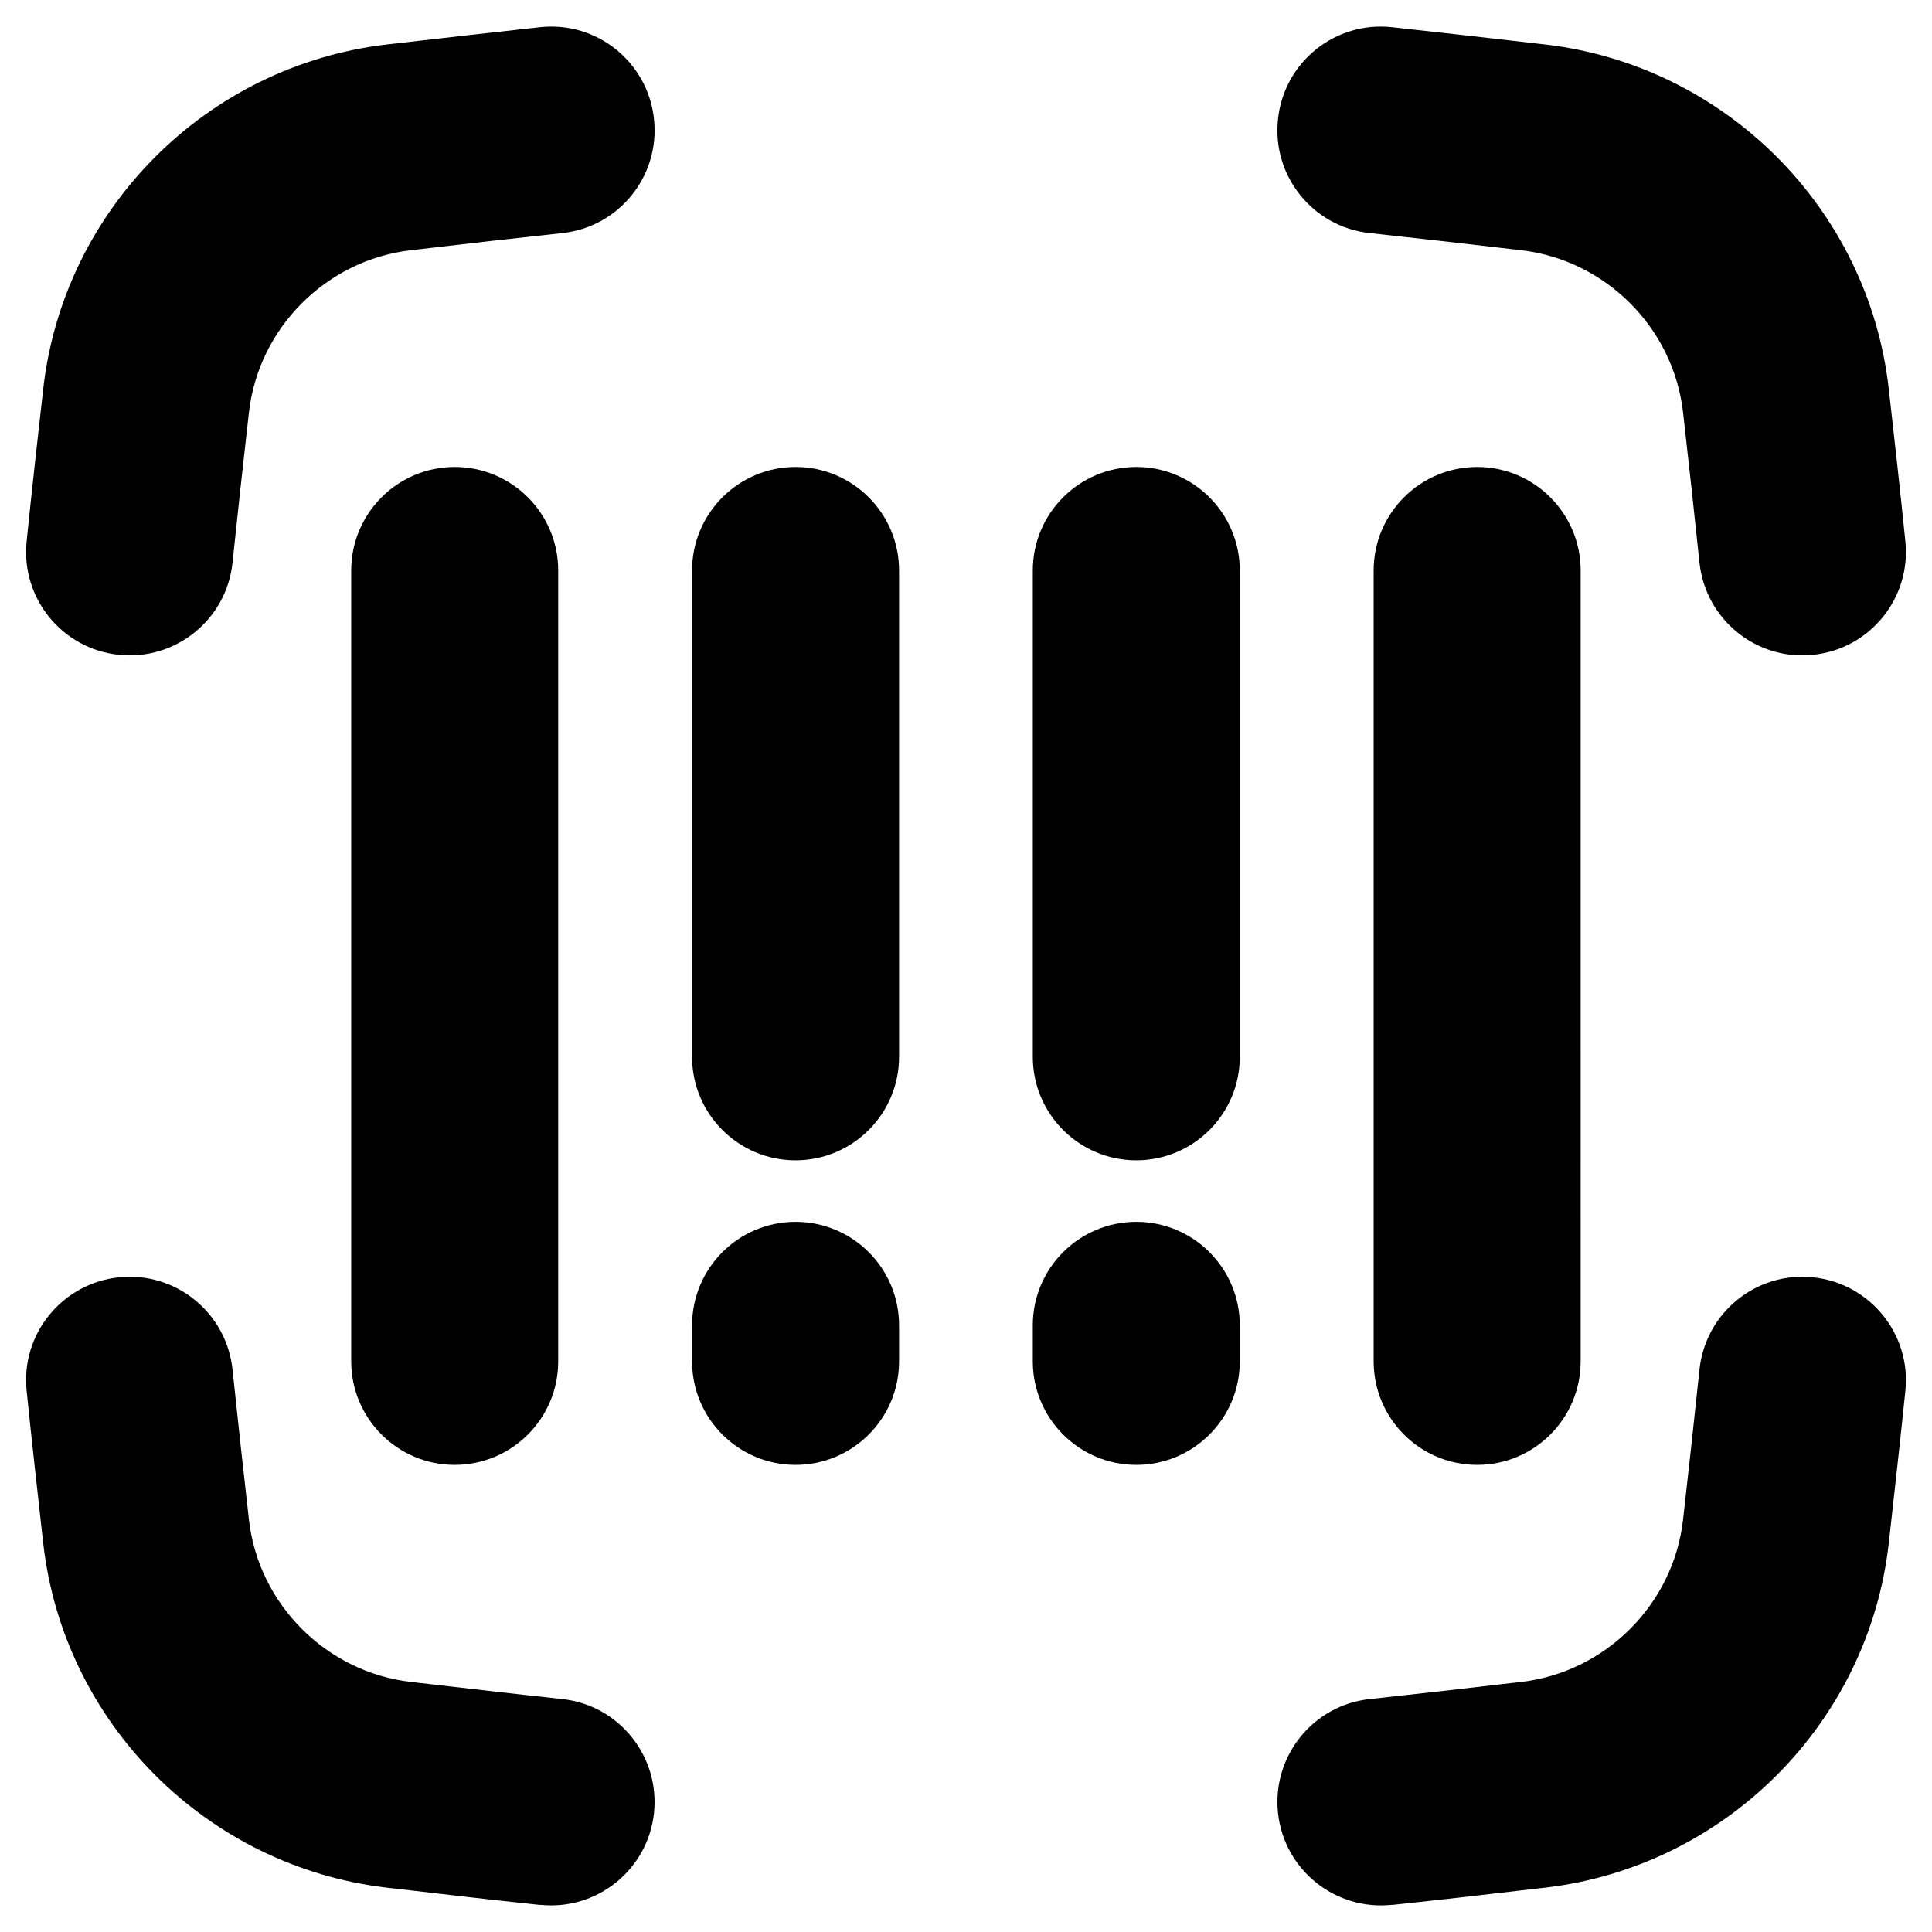 <svg xmlns="http://www.w3.org/2000/svg" fill="none" viewBox="0 0 14 14" id="Scanner-Bar-Code--Streamline-Flex">
  <desc>
    Scanner Bar Code Streamline Icon: https://streamlinehq.com
  </desc>
  <g id="scanner-bar-code--codes-tags-upc-barcode">
    <path id="Union" fill="#000000" fill-rule="evenodd" d="M4.739 0.862C4.695 0.45 4.325 0.152 3.913 0.197c-0.35 0.038 -0.697 0.078 -1.037 0.117L2.805 0.322C1.5 0.474 0.46 1.511 0.313 2.82c-0.041 0.361 -0.082 0.73 -0.12 1.102 -0.043 0.412 0.257 0.781 0.669 0.823 0.412 0.043 0.781 -0.257 0.823 -0.669 0.038 -0.365 0.078 -0.727 0.119 -1.088 0.069 -0.611 0.56 -1.104 1.174 -1.175l0.07 -0.008c0.341 -0.04 0.682 -0.079 1.026 -0.116 0.412 -0.044 0.71 -0.414 0.665 -0.826Zm4.522 0c0.044 -0.412 0.414 -0.71 0.826 -0.665 0.35 0.038 0.697 0.078 1.037 0.117l0.071 0.008c1.305 0.151 2.345 1.189 2.492 2.498 0.041 0.361 0.082 0.73 0.12 1.102 0.043 0.412 -0.257 0.781 -0.669 0.823 -0.412 0.043 -0.78 -0.257 -0.823 -0.669 -0.038 -0.365 -0.078 -0.727 -0.119 -1.088 -0.069 -0.611 -0.56 -1.104 -1.174 -1.175l-0.07 -0.008c-0.341 -0.04 -0.682 -0.079 -1.026 -0.116 -0.412 -0.044 -0.71 -0.414 -0.665 -0.826ZM2.545 4.134c0 -0.414 0.336 -0.75 0.75 -0.75s0.75 0.336 0.75 0.75v5.731c0 0.414 -0.336 0.75 -0.75 0.75s-0.75 -0.336 -0.75 -0.75V4.134Zm8.909 0c0 -0.414 -0.336 -0.75 -0.75 -0.75s-0.75 0.336 -0.75 0.75v5.731c0 0.414 0.336 0.75 0.75 0.75 0.414 0 0.75 -0.336 0.75 -0.75V4.134Zm-3.22 -0.75c0.414 0 0.75 0.336 0.75 0.75v3.524c0 0.414 -0.336 0.75 -0.75 0.75 -0.414 0 -0.75 -0.336 -0.75 -0.75V4.134c0 -0.414 0.336 -0.75 0.75 -0.75Zm-0.75 6.481c0 0.414 0.336 0.75 0.75 0.75 0.414 0 0.75 -0.336 0.75 -0.75v-0.261c0 -0.414 -0.336 -0.75 -0.75 -0.75 -0.414 0 -0.75 0.336 -0.75 0.75v0.261ZM5.765 3.384c0.414 0 0.75 0.336 0.75 0.75v3.524c0 0.414 -0.336 0.75 -0.75 0.75 -0.414 0 -0.75 -0.336 -0.75 -0.75V4.134c0 -0.414 0.336 -0.75 0.75 -0.75Zm-0.75 6.481c0 0.414 0.336 0.75 0.75 0.75 0.414 0 0.75 -0.336 0.75 -0.75v-0.261c0 -0.414 -0.336 -0.75 -0.75 -0.75 -0.414 0 -0.75 0.336 -0.75 0.75v0.261Zm5.072 3.938c-0.412 0.044 -0.782 -0.254 -0.826 -0.665 -0.044 -0.412 0.254 -0.782 0.665 -0.826 0.344 -0.037 0.684 -0.076 1.026 -0.116l0 0 0 0 0 -0 0.07 -0.008c0.614 -0.071 1.105 -0.564 1.174 -1.175 0.041 -0.362 0.081 -0.724 0.119 -1.088 0.043 -0.412 0.411 -0.712 0.823 -0.669 0.412 0.043 0.712 0.411 0.669 0.823 -0.038 0.372 -0.08 0.741 -0.12 1.102 -0.147 1.308 -1.187 2.346 -2.492 2.498l-0.071 0.008c-0.34 0.04 -0.687 0.08 -1.037 0.117Zm-6.174 0c0.412 0.044 0.782 -0.254 0.826 -0.665 0.044 -0.412 -0.254 -0.782 -0.665 -0.826 -0.344 -0.037 -0.685 -0.077 -1.026 -0.116l-0 -0 -0.07 -0.008c-0.614 -0.071 -1.105 -0.564 -1.174 -1.175 -0.041 -0.362 -0.081 -0.724 -0.119 -1.088 -0.043 -0.412 -0.411 -0.712 -0.823 -0.669 -0.412 0.043 -0.712 0.411 -0.669 0.823 0.038 0.372 0.08 0.741 0.12 1.102 0.147 1.308 1.187 2.346 2.492 2.498l0.071 0.008c0.34 0.04 0.687 0.08 1.037 0.117Z" clip-rule="evenodd" stroke-width="1"></path>
  </g>
</svg>